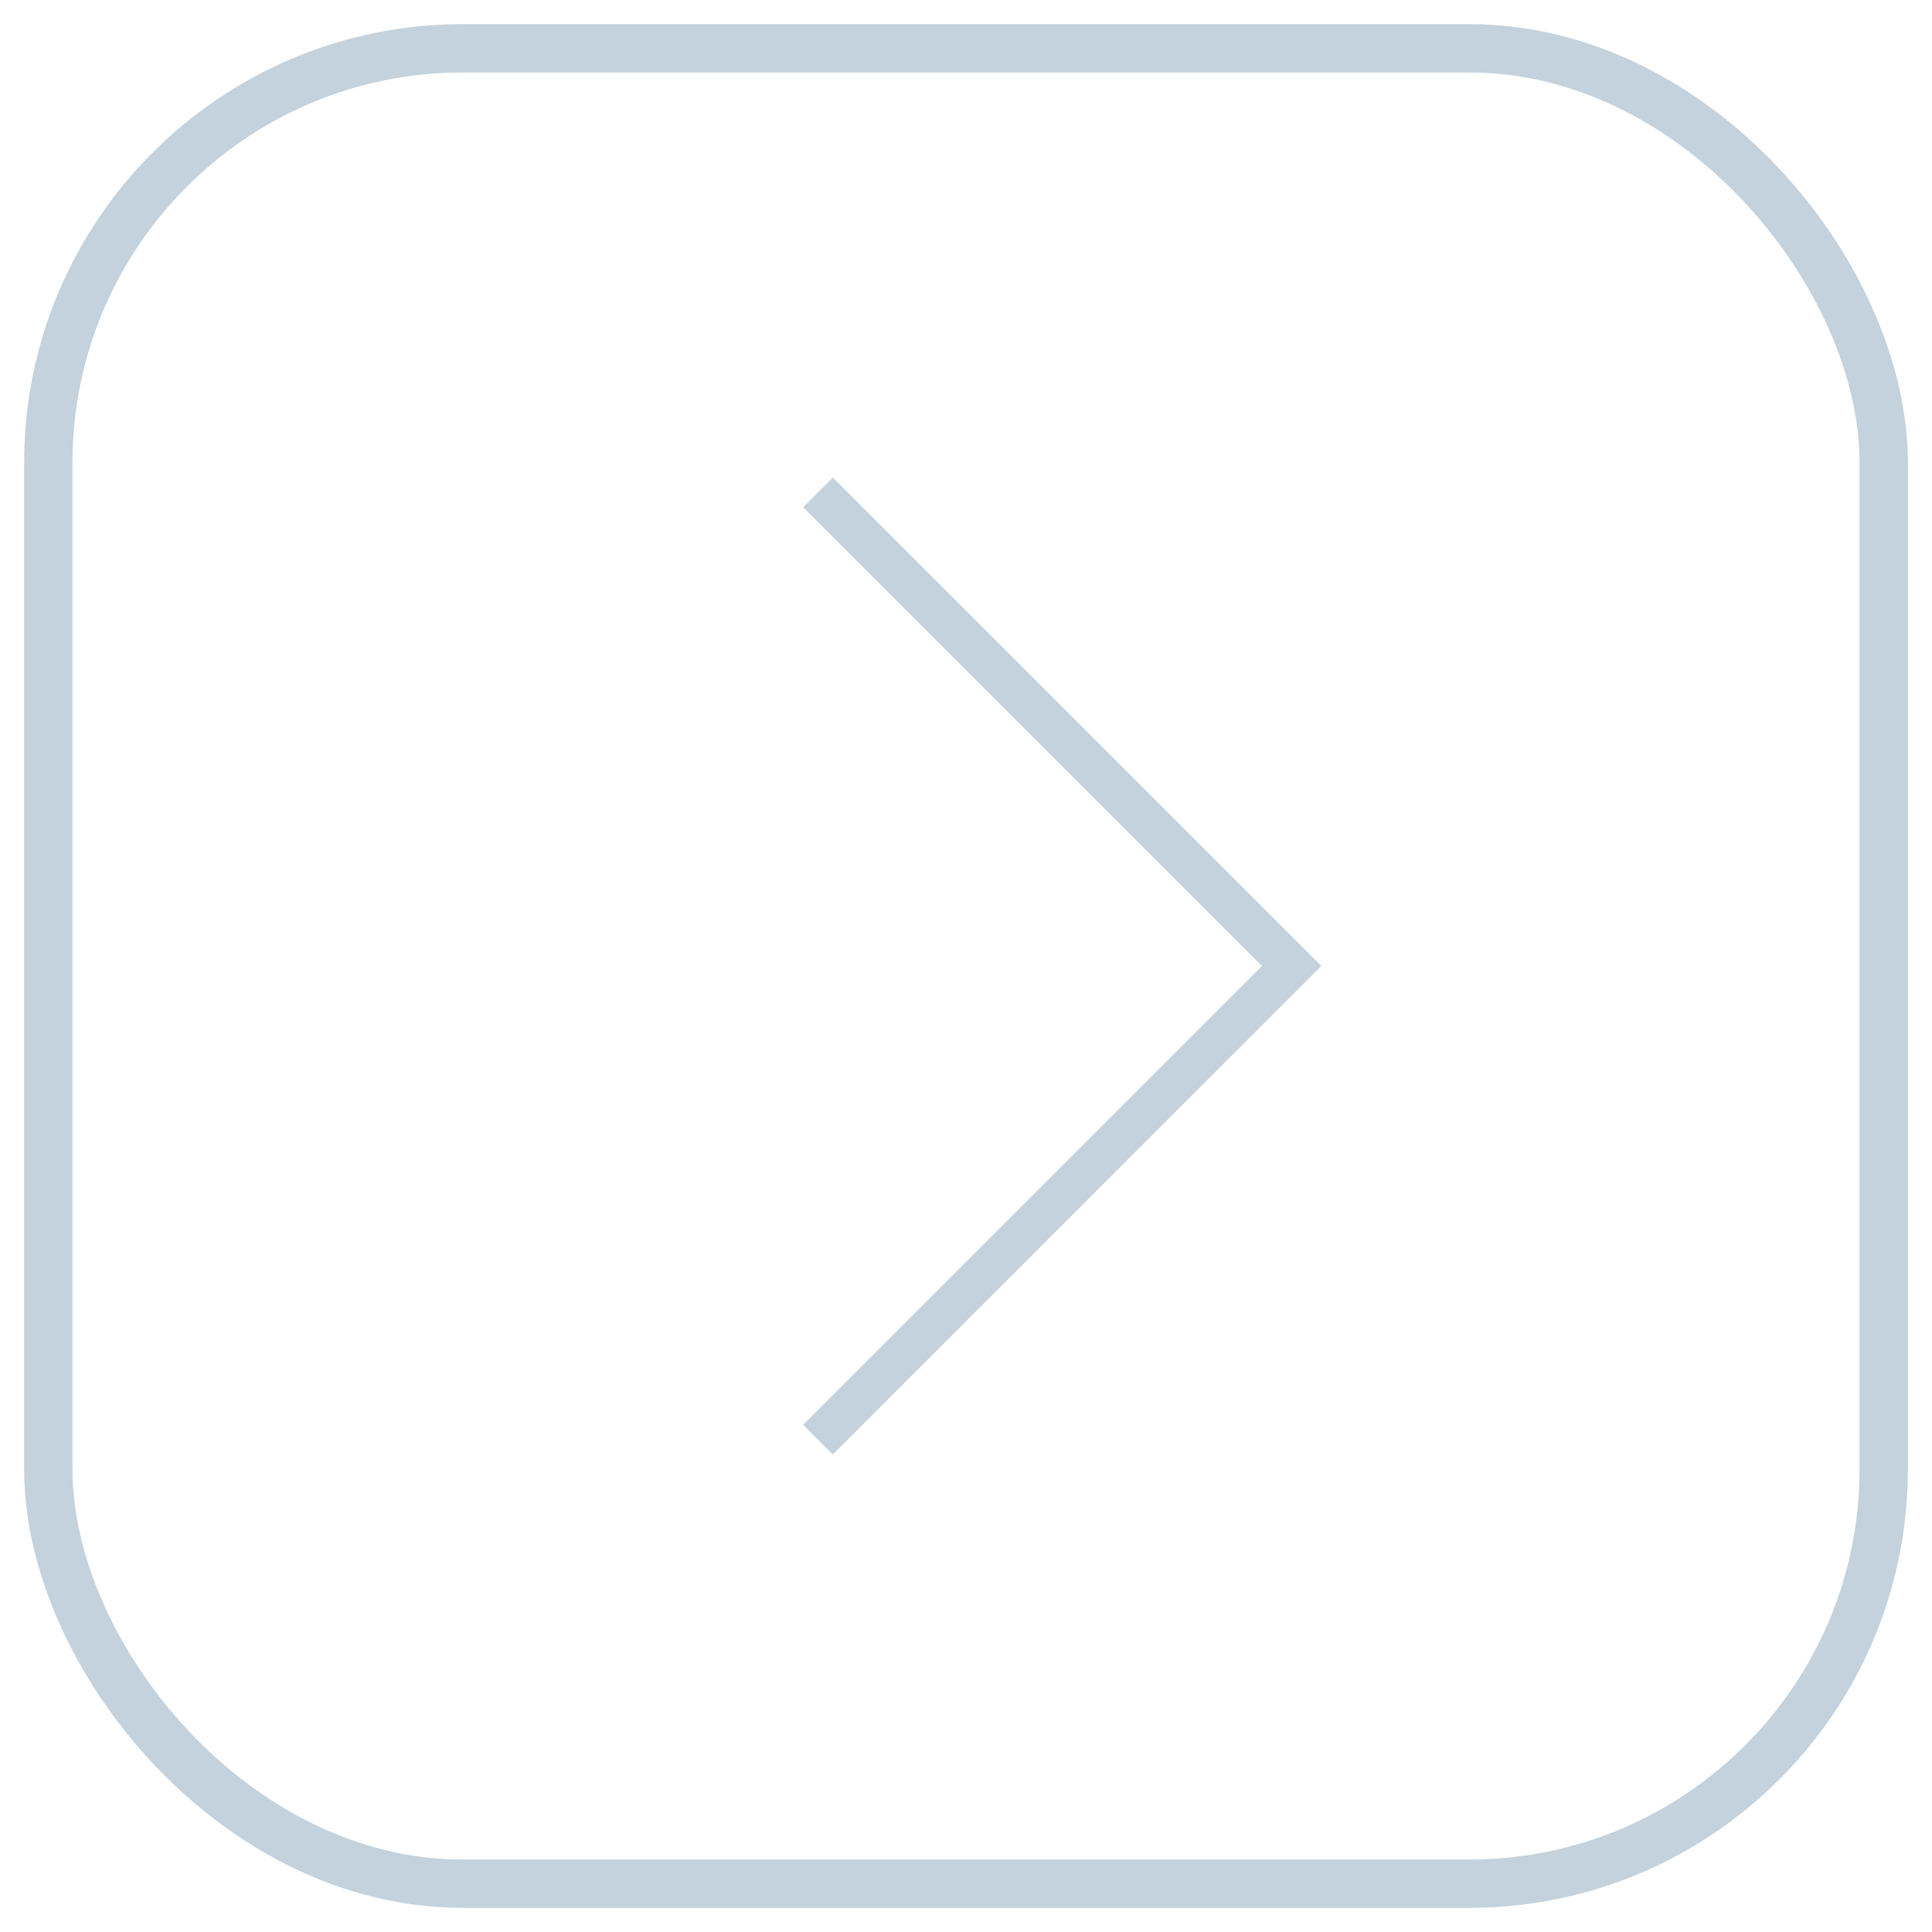<svg width="40" height="40" viewBox="0 0 40 40" fill="none" xmlns="http://www.w3.org/2000/svg">
<rect x="1" y="1" width="38" height="38" rx="8.581" stroke="#C3D2DD"/>
<path d="M16.936 10.194L26.742 19.999L16.936 29.806" stroke="#C3D2DD" stroke-width="0.868"/>
</svg>
